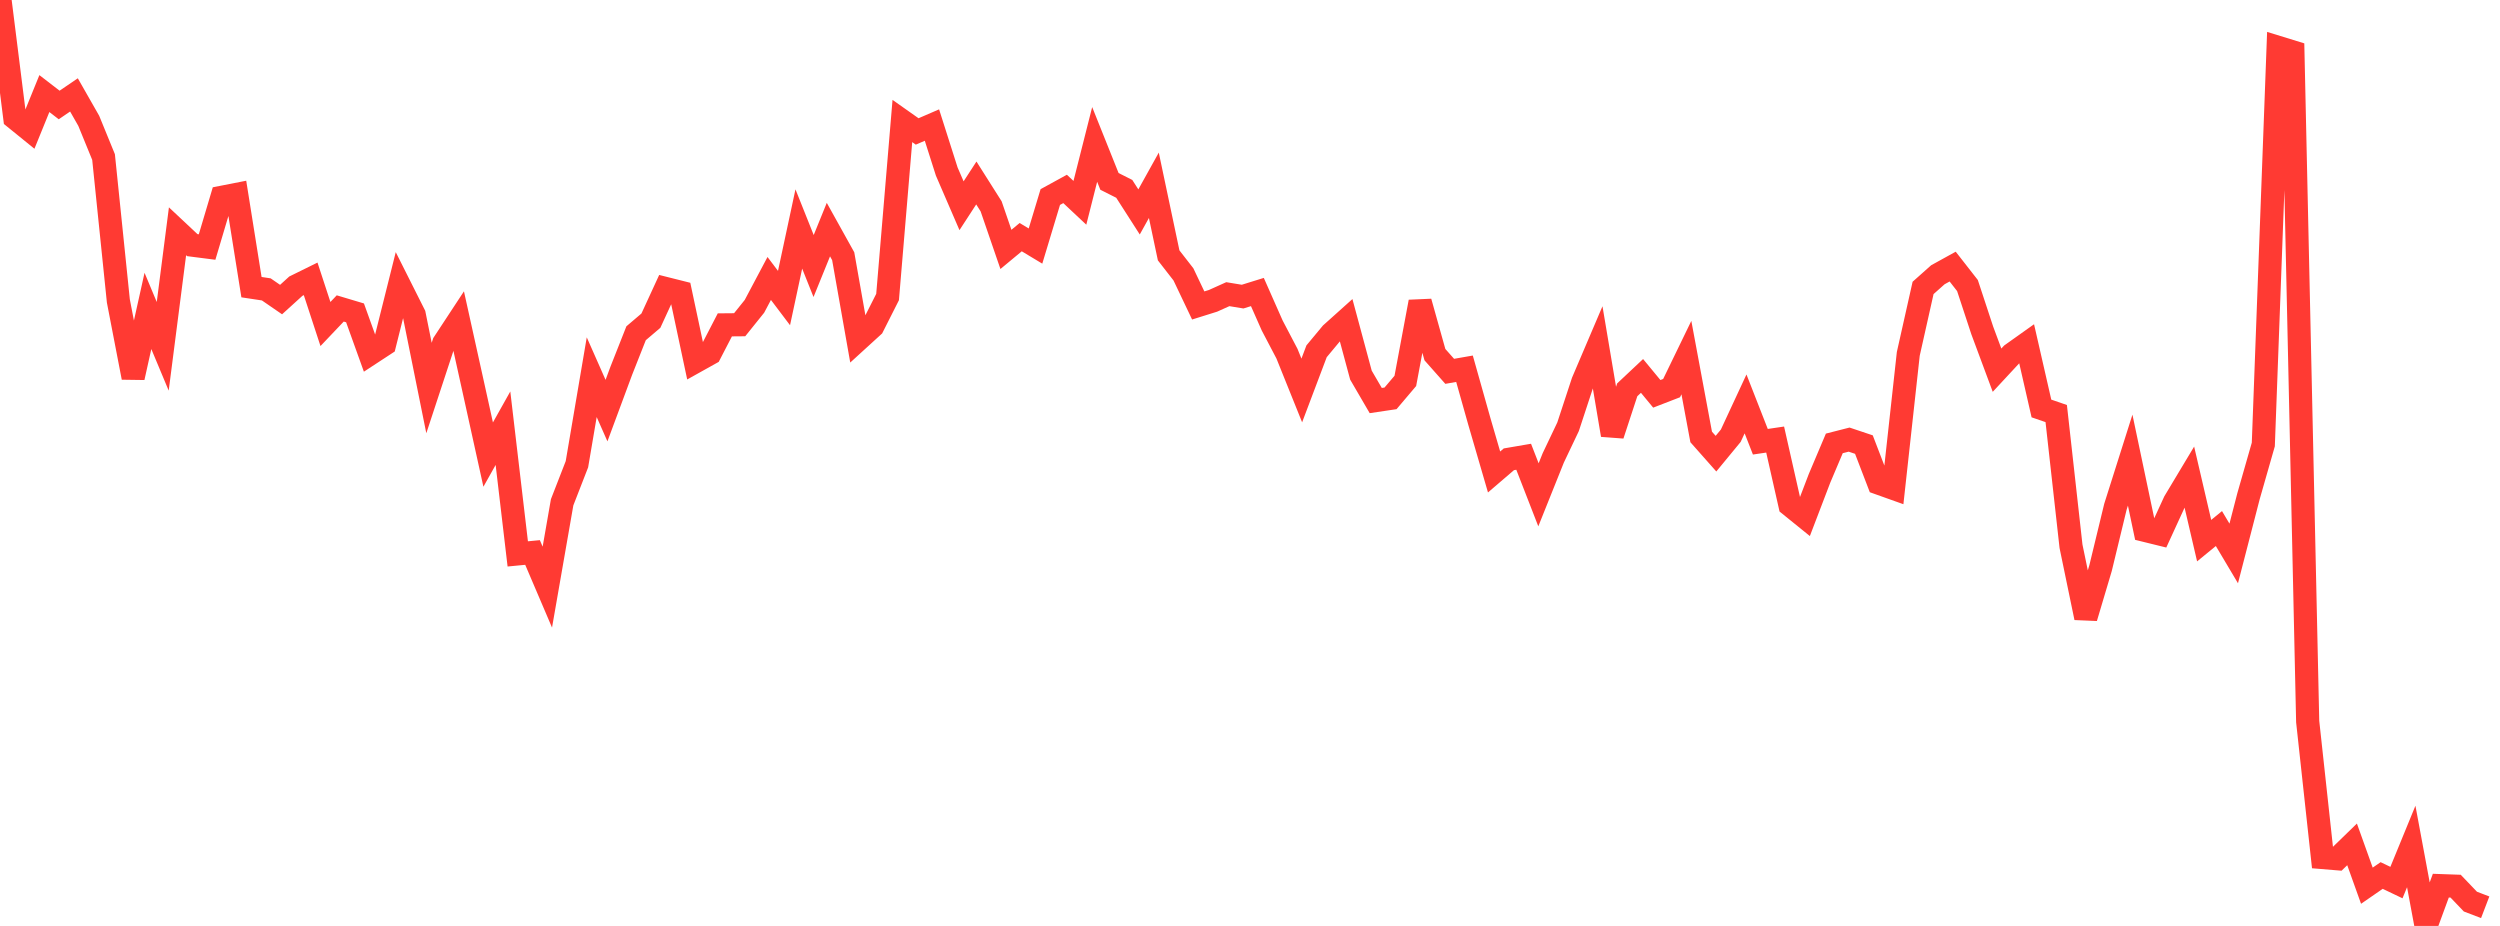 <?xml version="1.0" standalone="no"?>
<!DOCTYPE svg PUBLIC "-//W3C//DTD SVG 1.1//EN" "http://www.w3.org/Graphics/SVG/1.1/DTD/svg11.dtd">

<svg width="135" height="50" viewBox="0 0 135 50" preserveAspectRatio="none" 
  xmlns="http://www.w3.org/2000/svg"
  xmlns:xlink="http://www.w3.org/1999/xlink">


<polyline points="0.0, 0.0 0.799, 6.368 1.598, 7.016 2.396, 5.053 3.195, 5.669 3.994, 5.125 4.793, 6.526 5.592, 8.48 6.391, 16.249 7.189, 20.386 7.988, 16.789 8.787, 18.701 9.586, 12.489 10.385, 13.238 11.183, 13.34 11.982, 10.654 12.781, 10.497 13.58, 15.506 14.379, 15.627 15.178, 16.177 15.976, 15.452 16.775, 15.058 17.574, 17.497 18.373, 16.656 19.172, 16.895 19.97, 19.115 20.769, 18.592 21.568, 15.4 22.367, 16.99 23.166, 20.953 23.964, 18.528 24.763, 17.312 25.562, 20.924 26.361, 24.548 27.16, 23.123 27.959, 29.911 28.757, 29.834 29.556, 31.705 30.355, 27.124 31.154, 25.069 31.953, 20.368 32.751, 22.173 33.55, 20.019 34.349, 17.996 35.148, 17.316 35.947, 15.58 36.746, 15.781 37.544, 19.533 38.343, 19.087 39.142, 17.543 39.941, 17.536 40.74, 16.542 41.538, 15.037 42.337, 16.095 43.136, 12.364 43.935, 14.366 44.734, 12.398 45.533, 13.835 46.331, 18.35 47.13, 17.621 47.929, 16.04 48.728, 6.534 49.527, 7.098 50.325, 6.753 51.124, 9.263 51.923, 11.11 52.722, 9.881 53.521, 11.143 54.32, 13.468 55.118, 12.806 55.917, 13.287 56.716, 10.64 57.515, 10.202 58.314, 10.952 59.112, 7.799 59.911, 9.795 60.71, 10.198 61.509, 11.444 62.308, 10.006 63.107, 13.79 63.905, 14.816 64.704, 16.495 65.503, 16.245 66.302, 15.885 67.101, 16.017 67.899, 15.769 68.698, 17.576 69.497, 19.1 70.296, 21.085 71.095, 18.97 71.893, 18.01 72.692, 17.293 73.491, 20.258 74.29, 21.63 75.089, 21.511 75.888, 20.568 76.686, 16.299 77.485, 19.15 78.284, 20.052 79.083, 19.912 79.882, 22.747 80.68, 25.487 81.479, 24.802 82.278, 24.665 83.077, 26.72 83.876, 24.727 84.675, 23.047 85.473, 20.619 86.272, 18.745 87.071, 23.488 87.87, 21.051 88.669, 20.3 89.467, 21.267 90.266, 20.958 91.065, 19.31 91.864, 23.596 92.663, 24.498 93.462, 23.528 94.26, 21.811 95.059, 23.854 95.858, 23.736 96.657, 27.273 97.456, 27.919 98.254, 25.831 99.053, 23.943 99.852, 23.739 100.651, 24.007 101.45, 26.088 102.249, 26.373 103.047, 19.111 103.846, 15.548 104.645, 14.837 105.444, 14.396 106.243, 15.419 107.041, 17.841 107.84, 19.99 108.639, 19.129 109.438, 18.561 110.237, 22.057 111.036, 22.332 111.834, 29.496 112.633, 33.357 113.432, 30.672 114.231, 27.37 115.03, 24.847 115.828, 28.639 116.627, 28.836 117.426, 27.095 118.225, 25.762 119.024, 29.195 119.822, 28.542 120.621, 29.886 121.42, 26.793 122.219, 24.001 123.018, 2.56 123.817, 2.806 124.615, 38.964 125.414, 46.306 126.213, 46.372 127.012, 45.596 127.811, 47.828 128.609, 47.277 129.408, 47.659 130.207, 45.71 131.006, 50.0 131.805, 47.825 132.604, 47.853 133.402, 48.687 134.201, 48.993" fill="none" stroke="#ff3a33" stroke-width="1.25"/>

</svg>
